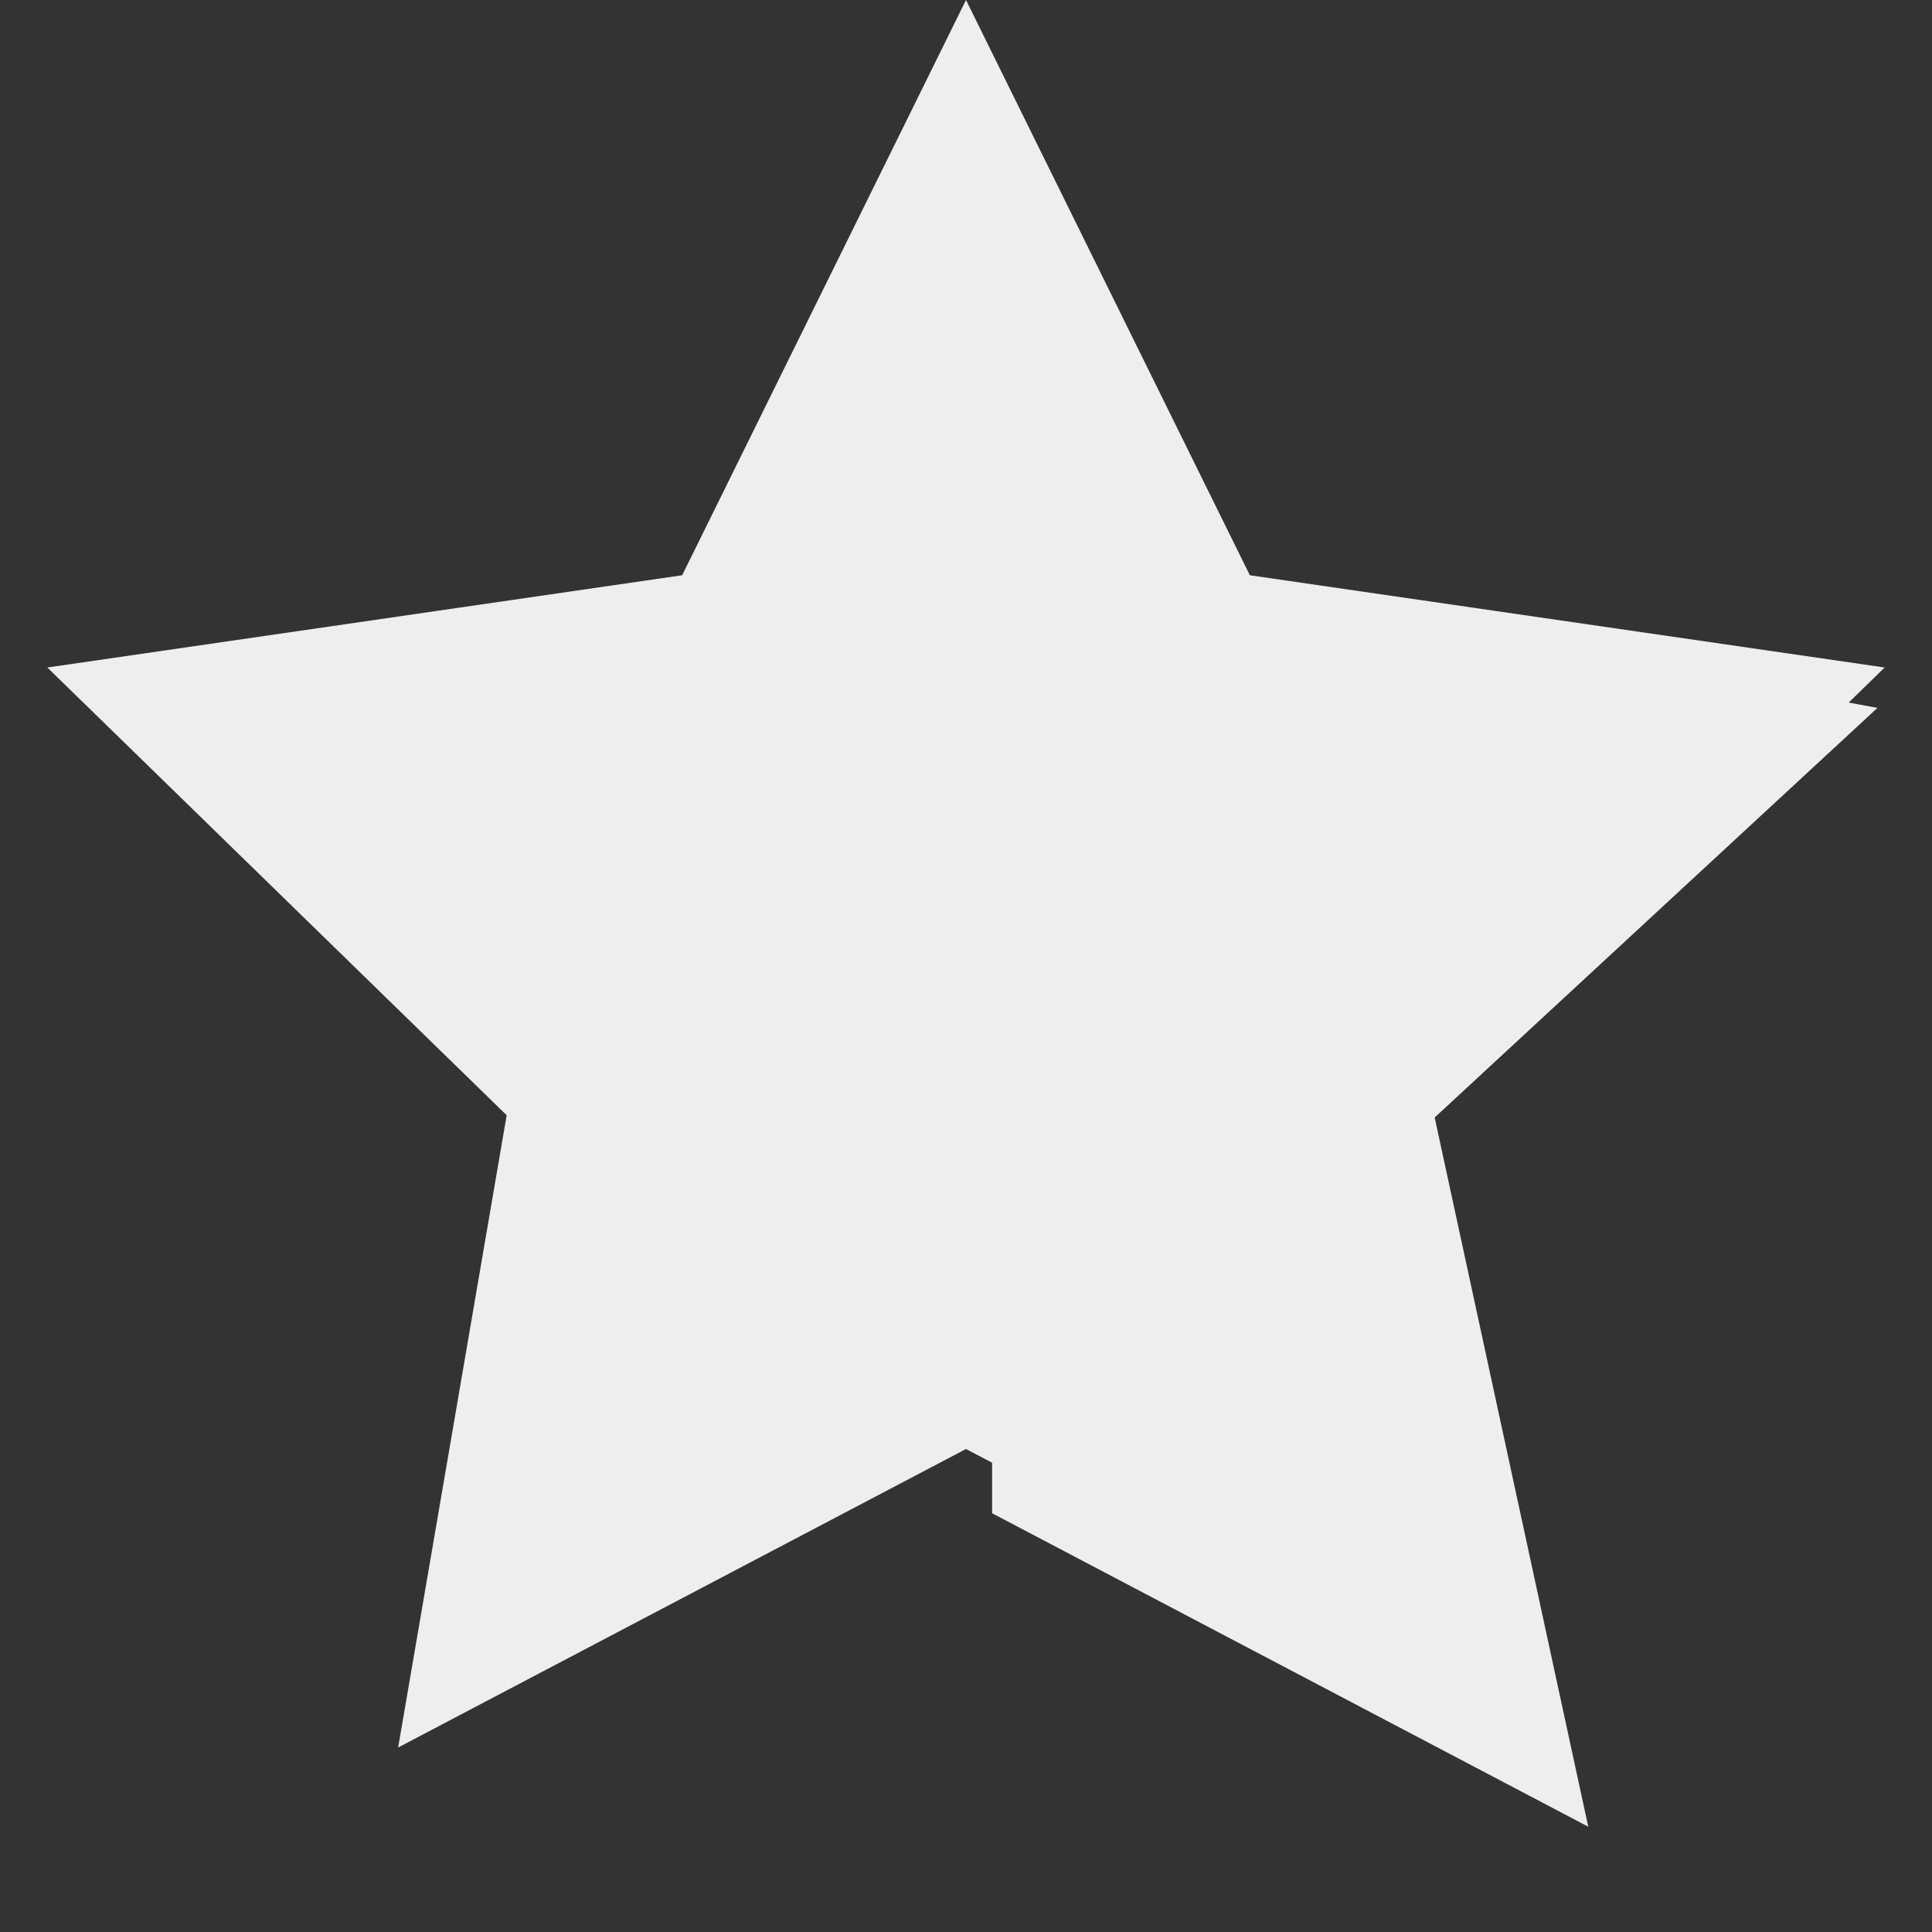 <?xml version="1.0" encoding="utf-8" ?>
<svg xmlns="http://www.w3.org/2000/svg" xmlns:xlink="http://www.w3.org/1999/xlink" width="12" height="12">
	<rect width="100%" height="100%" fill="#333333" stroke="none"/>
	<defs>
		<clipPath id="clip_0">
			<rect x="-422" y="-231" width="1024" height="2242" clip-rule="evenodd"/>
		</clipPath>
	</defs>
	<g clip-path="url(#clip_0)">
		<path fill="rgb(238,238,238)" stroke="none" d="M6 9L2.473 10.854L3.147 6.927L0.294 4.146L4.237 3.573L6 0L7.763 3.573L11.706 4.146L8.853 6.927L9.527 10.854L6 9Z"/>
	</g>
	<defs>
		<clipPath id="clip_1">
			<rect x="-422" y="-231" width="1024" height="2242" clip-rule="evenodd"/>
		</clipPath>
	</defs>
	<g clip-path="url(#clip_1)">
		<path fill="rgb(238,238,238)" stroke="none" transform="translate(6.162 0.361)" d="M0 0L1.547 3.297L5.499 4.036L2.749 6.58L3.703 10.985L0 9.038L0 0Z"/>
	</g>

</svg>